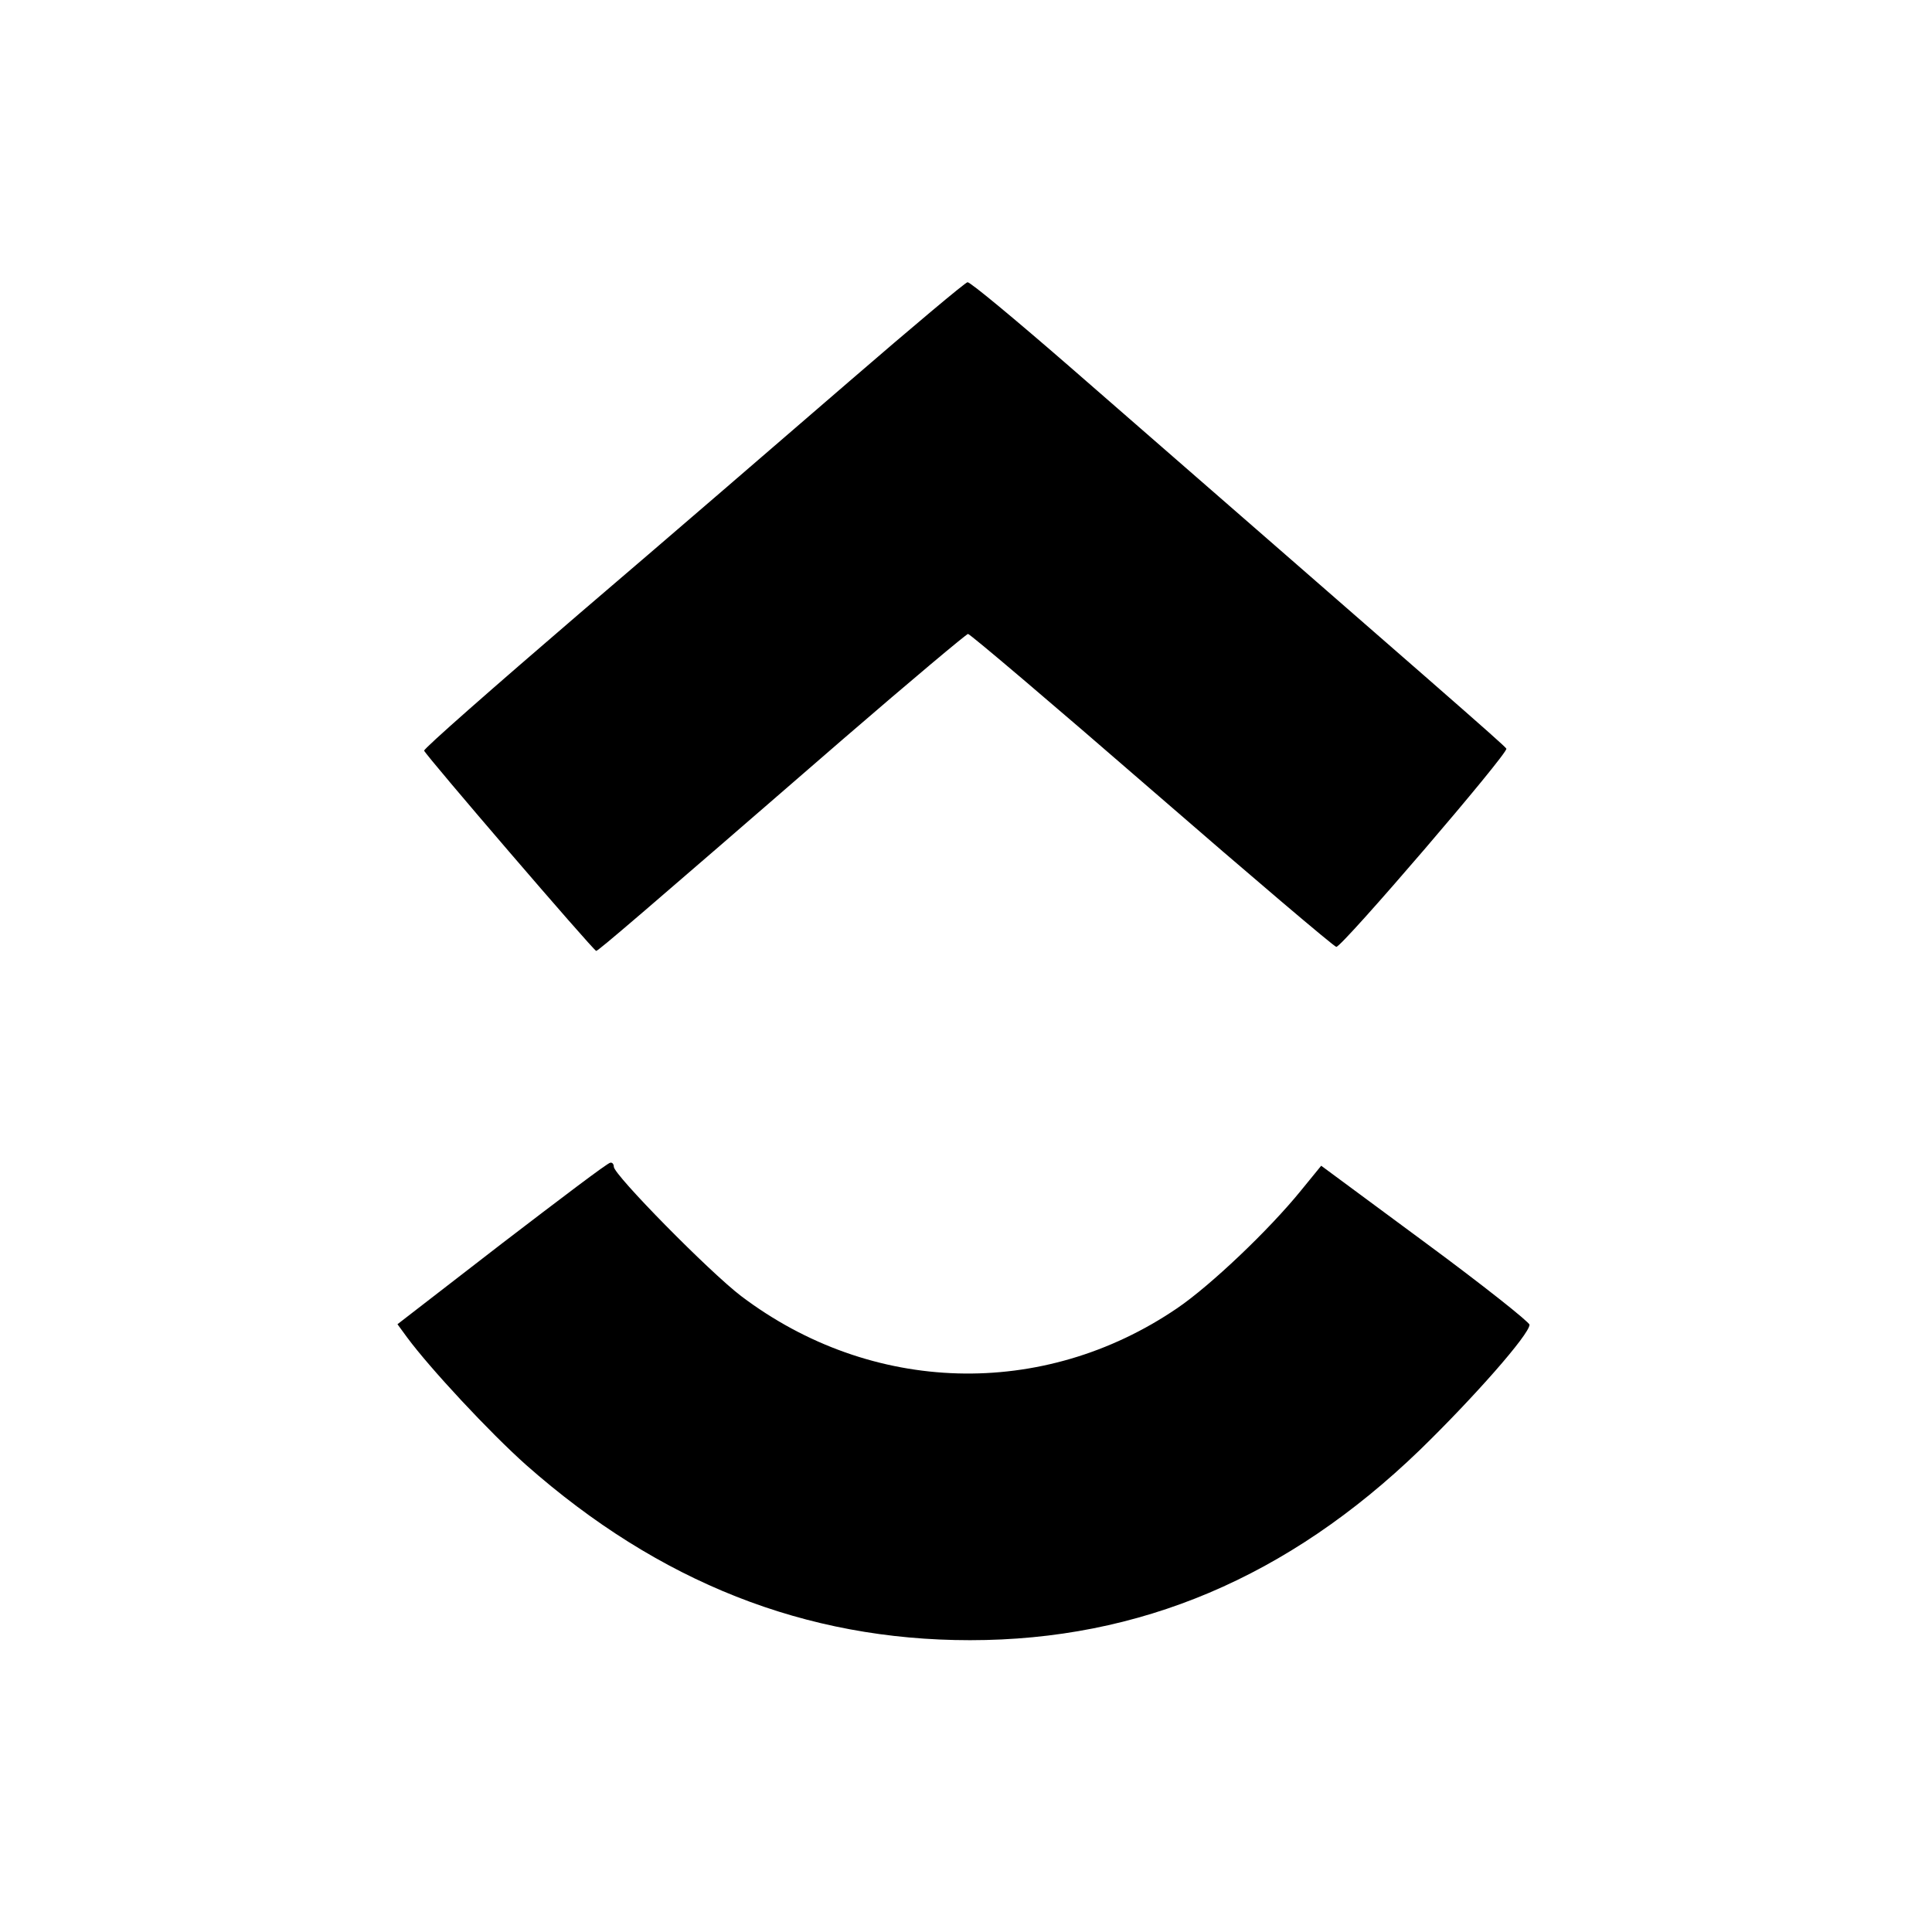 <?xml version="1.0" standalone="no"?>
<!DOCTYPE svg PUBLIC "-//W3C//DTD SVG 20010904//EN"
 "http://www.w3.org/TR/2001/REC-SVG-20010904/DTD/svg10.dtd">
<svg version="1.0" xmlns="http://www.w3.org/2000/svg"
 width="384pt" height="384pt" viewBox="0 0 384 384"
 preserveAspectRatio="xMidYMid meet">
<g transform="translate(0,384) scale(0.1,-0.1)"
fill="#000000" stroke="none">
<path d="M1688 3082 c-125 -108 -366 -316 -537 -462 -170 -146 -309 -268 -308
-272 2 -8 337 -398 342 -398 4 0 87 71 493 423 132 114 243 207 246 207 4 0
169 -140 366 -311 197 -171 362 -311 366 -311 11 -1 343 386 338 394 -4 7
-140 125 -870 761 -106 92 -196 167 -201 166 -4 0 -110 -89 -235 -197z"/>
<path d="M997 1368 l-207 -160 19 -26 c45 -61 164 -189 237 -254 264 -233 555
-348 882 -348 337 0 632 125 894 378 107 104 218 230 218 249 0 5 -93 79 -207
163 l-207 153 -40 -49 c-64 -79 -180 -189 -246 -234 -267 -182 -608 -172 -867
24 -63 48 -253 241 -253 257 0 5 -3 9 -7 8 -5 0 -101 -73 -216 -161z"/>
</g>
</svg>